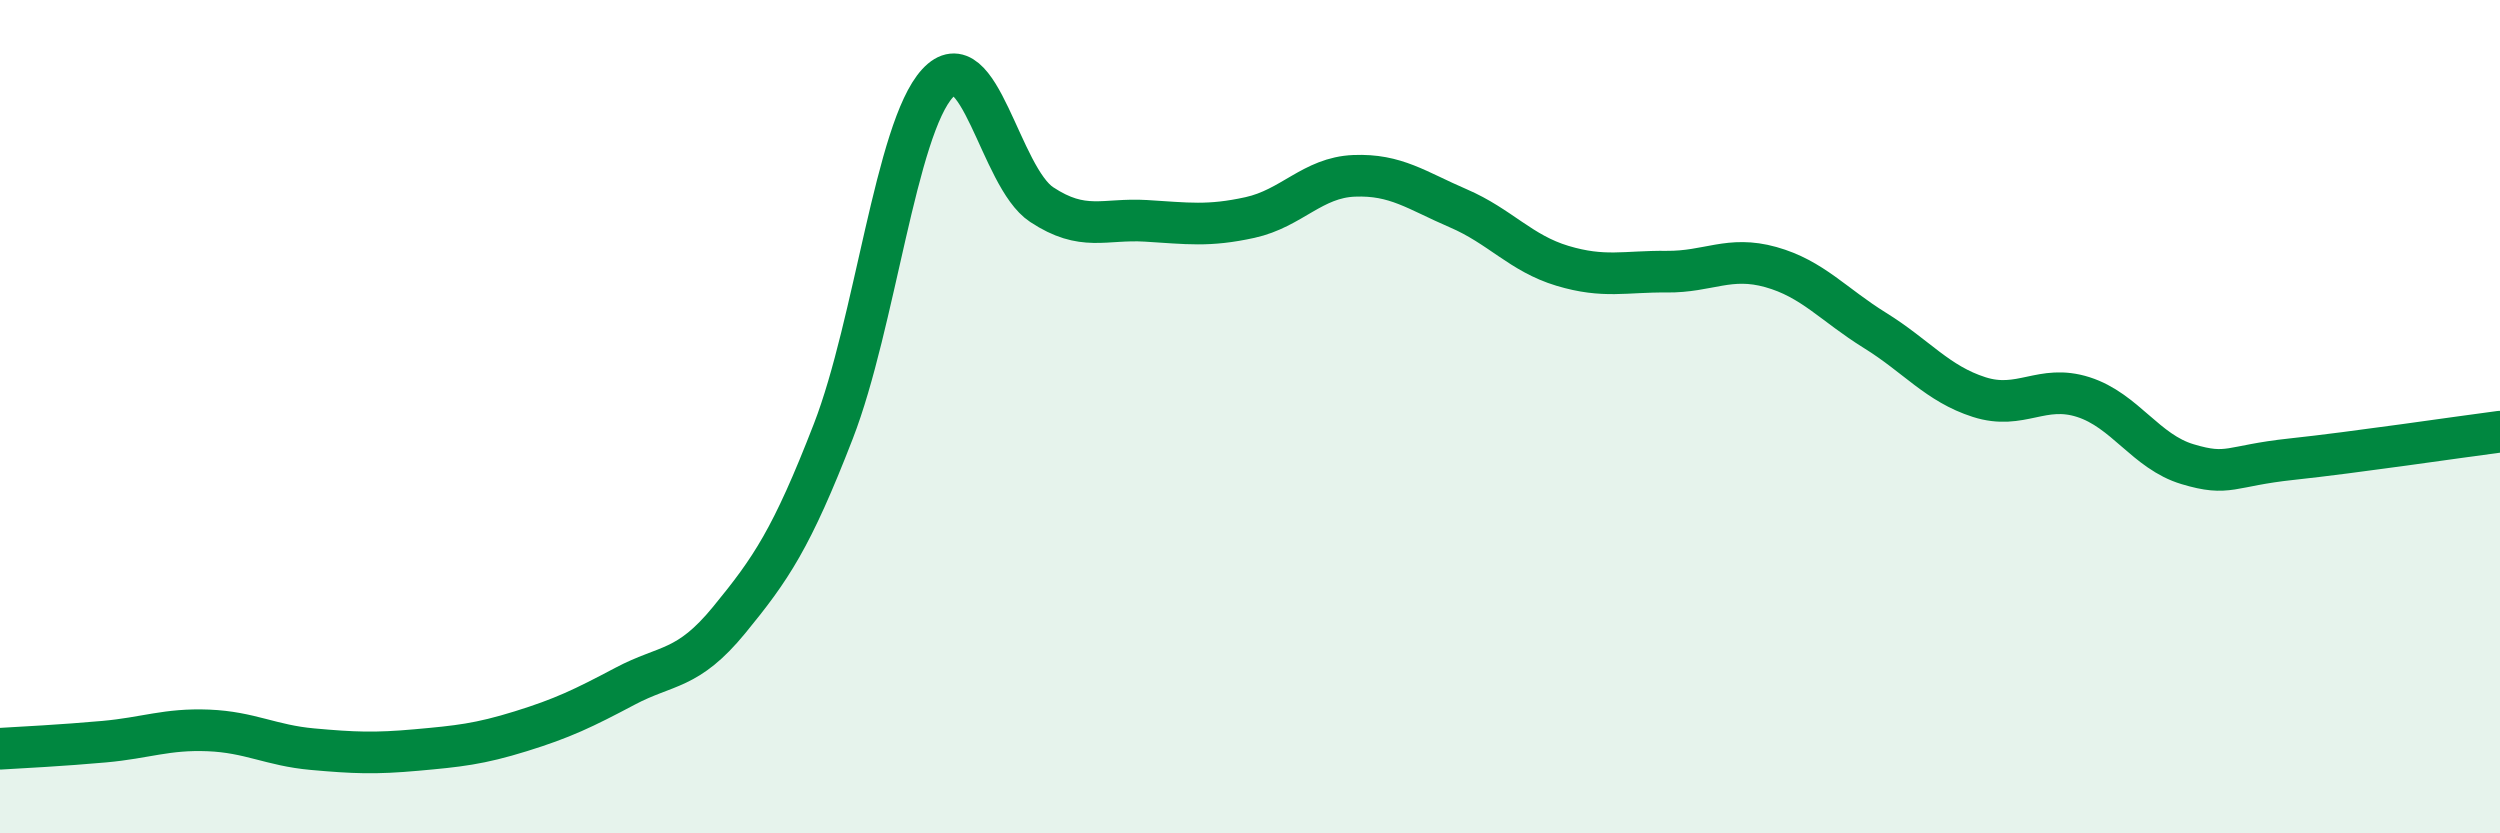 
    <svg width="60" height="20" viewBox="0 0 60 20" xmlns="http://www.w3.org/2000/svg">
      <path
        d="M 0,17.97 C 0.5,17.94 1.5,17.89 2.5,17.8 C 3.5,17.71 4,17.49 5,17.53 C 6,17.57 6.5,17.89 7.5,17.98 C 8.5,18.07 9,18.09 10,18 C 11,17.91 11.5,17.86 12.5,17.55 C 13.5,17.24 14,17 15,16.47 C 16,15.94 16.5,16.1 17.5,14.88 C 18.5,13.66 19,12.93 20,10.35 C 21,7.77 21.5,3.09 22.5,2 C 23.5,0.91 24,4.25 25,4.91 C 26,5.57 26.5,5.24 27.5,5.3 C 28.5,5.36 29,5.44 30,5.22 C 31,5 31.5,4.26 32.5,4.22 C 33.5,4.18 34,4.57 35,5 C 36,5.43 36.5,6.08 37.5,6.38 C 38.5,6.68 39,6.51 40,6.52 C 41,6.53 41.5,6.13 42.5,6.41 C 43.5,6.69 44,7.31 45,7.93 C 46,8.55 46.5,9.21 47.5,9.53 C 48.5,9.85 49,9.21 50,9.53 C 51,9.85 51.5,10.84 52.5,11.14 C 53.5,11.44 53.5,11.18 55,11.02 C 56.5,10.86 59,10.49 60,10.36L60 20L0 20Z"
        fill="#008740"
        opacity="0.1"
        stroke-linecap="round"
        stroke-linejoin="round"
      />
      <path
        d="M 0,17.97 C 0.5,17.94 1.5,17.89 2.5,17.8 C 3.5,17.71 4,17.49 5,17.53 C 6,17.57 6.5,17.89 7.5,17.98 C 8.5,18.07 9,18.09 10,18 C 11,17.91 11.5,17.86 12.5,17.55 C 13.5,17.24 14,17 15,16.47 C 16,15.94 16.5,16.1 17.5,14.88 C 18.5,13.66 19,12.93 20,10.35 C 21,7.77 21.5,3.09 22.5,2 C 23.5,0.91 24,4.25 25,4.91 C 26,5.57 26.5,5.24 27.5,5.3 C 28.5,5.36 29,5.44 30,5.22 C 31,5 31.5,4.26 32.5,4.22 C 33.5,4.18 34,4.57 35,5 C 36,5.43 36.5,6.08 37.5,6.38 C 38.5,6.68 39,6.51 40,6.52 C 41,6.53 41.5,6.13 42.5,6.41 C 43.5,6.69 44,7.31 45,7.93 C 46,8.55 46.5,9.21 47.5,9.53 C 48.5,9.85 49,9.21 50,9.53 C 51,9.85 51.5,10.84 52.5,11.14 C 53.5,11.44 53.5,11.18 55,11.02 C 56.5,10.86 59,10.49 60,10.36"
        stroke="#008740"
        stroke-width="1"
        fill="none"
        stroke-linecap="round"
        stroke-linejoin="round"
      />
    </svg>
  